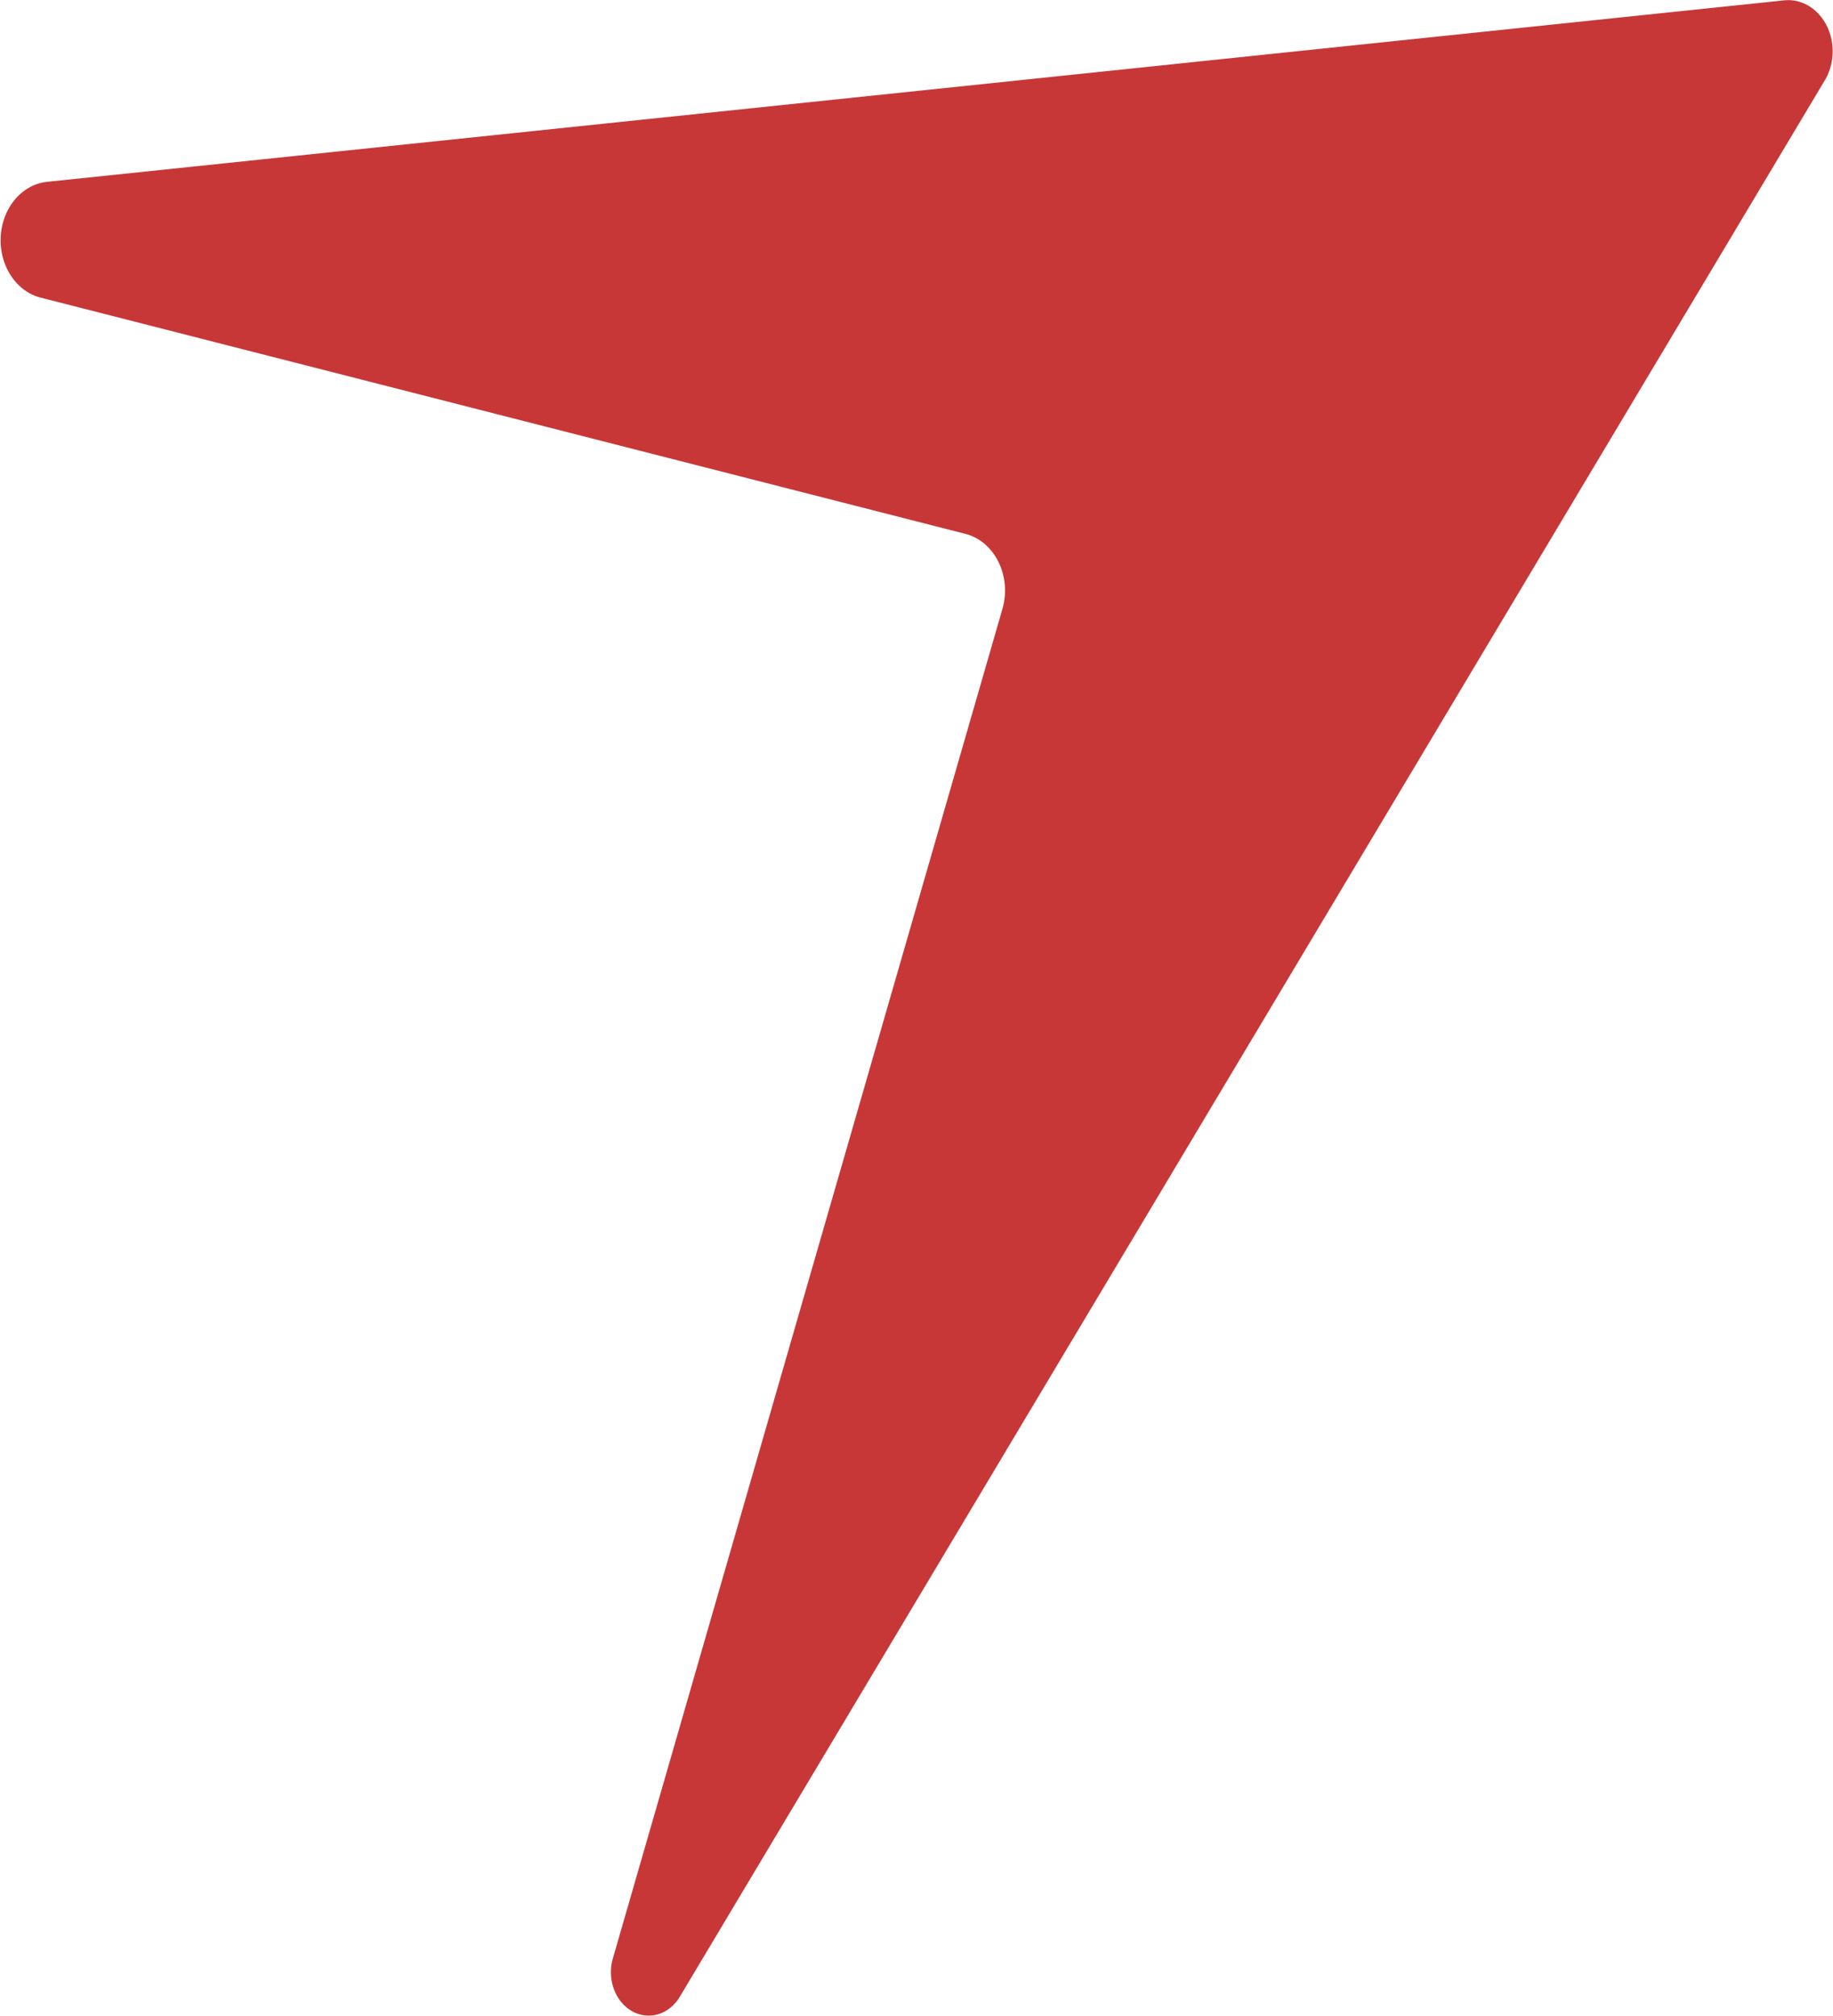 <?xml version="1.0" encoding="UTF-8" standalone="no"?>
<svg
   height="1.636in"
   viewBox="0 -960 5712.794 6283.295"
   width="1.488in"
   version="1.1"
   id="svg730"
   sodipodi:docname="logored.svg"
   inkscape:version="1.3 (0e150ed, 2023-07-21)"
   inkscape:export-filename="logoother.png"
   inkscape:export-xdpi="292.57144"
   inkscape:export-ydpi="292.57144"
   xmlns:inkscape="http://www.inkscape.org/namespaces/inkscape"
   xmlns:sodipodi="http://sodipodi.sourceforge.net/DTD/sodipodi-0.dtd"
   xmlns="http://www.w3.org/2000/svg"
   xmlns:svg="http://www.w3.org/2000/svg">
  <defs
     id="defs734">
    <inkscape:path-effect
       effect="fillet_chamfer"
       id="path-effect2"
       is_visible="true"
       lpeversion="1"
       nodesatellites_param="F,0,1,1,0,1183.928,0,1 @ F,0,0,1,0,204.648,0,1 @ F,0,0,1,0,370.808,0,1 @ F,0,0,1,0,164.198,0,1"
       radius="0"
       unit="px"
       method="auto"
       mode="F"
       chamfer_steps="1"
       flexible="false"
       use_knot_distance="true"
       apply_no_radius="true"
       apply_with_radius="true"
       only_selected="false"
       hide_knots="false" />
    <inkscape:path-effect
       effect="fillet_chamfer"
       id="path-effect22"
       is_visible="true"
       lpeversion="1"
       nodesatellites_param="F,0,0,1,0,131.772,0,1 @ F,0,0,1,0,219.053,0,1 @ F,0,0,1,0,129.208,0,1 @ F,0,0,1,0,821.463,0,1"
       radius="0"
       unit="px"
       method="auto"
       mode="F"
       chamfer_steps="1"
       flexible="false"
       use_knot_distance="true"
       apply_no_radius="true"
       apply_with_radius="true"
       only_selected="false"
       hide_knots="false" />
    <inkscape:path-effect
       effect="fillet_chamfer"
       id="path-effect22-3"
       is_visible="true"
       lpeversion="1"
       nodesatellites_param="F,0,0,1,0,99.046,0,1 @ F,0,0,1,0,184.39,0,1 @ F,0,0,1,0,324.089,0,1 @ F,0,0,1,0,271.784,0,1"
       radius="0"
       unit="px"
       method="auto"
       mode="F"
       chamfer_steps="1"
       flexible="false"
       use_knot_distance="true"
       apply_no_radius="true"
       apply_with_radius="true"
       only_selected="false"
       hide_knots="false" />
    <inkscape:path-effect
       effect="fillet_chamfer"
       id="path-effect22-9"
       is_visible="true"
       lpeversion="1"
       nodesatellites_param="F,0,0,1,0,118.885,0,1 @ F,0,0,1,0,184.39,0,1 @ F,0,0,1,0,324.089,0,1 @ F,0,0,1,0,271.784,0,1"
       radius="0"
       unit="px"
       method="auto"
       mode="F"
       chamfer_steps="1"
       flexible="false"
       use_knot_distance="true"
       apply_no_radius="true"
       apply_with_radius="true"
       only_selected="false"
       hide_knots="false" />
    <inkscape:path-effect
       effect="fillet_chamfer"
       id="path-effect22-94"
       is_visible="true"
       lpeversion="1"
       nodesatellites_param="F,0,0,1,0,118.885,0,1 @ F,0,0,1,0,219.053,0,1 @ F,0,0,1,0,217.01,0,1 @ F,0,0,1,0,517.137,0,1"
       radius="0"
       unit="px"
       method="auto"
       mode="F"
       chamfer_steps="1"
       flexible="false"
       use_knot_distance="true"
       apply_no_radius="true"
       apply_with_radius="true"
       only_selected="false"
       hide_knots="false" />
    <inkscape:path-effect
       effect="fillet_chamfer"
       id="path-effect22-0"
       is_visible="true"
       lpeversion="1"
       nodesatellites_param="F,0,0,1,0,80.959,0,1 @ F,0,0,1,0,219.053,0,1 @ F,0,0,1,0,129.208,0,1 @ F,0,0,1,0,129.208,0,1"
       radius="0"
       unit="px"
       method="auto"
       mode="F"
       chamfer_steps="1"
       flexible="false"
       use_knot_distance="true"
       apply_no_radius="true"
       apply_with_radius="true"
       only_selected="false"
       hide_knots="false" />
    <inkscape:path-effect
       effect="fillet_chamfer"
       id="path-effect22-05"
       is_visible="true"
       lpeversion="1"
       nodesatellites_param="F,0,0,1,0,80.959,0,1 @ F,0,0,1,0,219.053,0,1 @ F,0,0,1,0,129.208,0,1 @ F,0,0,1,0,395.609,0,1"
       radius="0"
       unit="px"
       method="auto"
       mode="F"
       chamfer_steps="1"
       flexible="false"
       use_knot_distance="true"
       apply_no_radius="true"
       apply_with_radius="true"
       only_selected="false"
       hide_knots="false" />
    <inkscape:path-effect
       effect="fillet_chamfer"
       id="path-effect22-7"
       is_visible="true"
       lpeversion="1"
       nodesatellites_param="F,0,0,1,0,80.959,0,1 @ F,0,0,1,0,219.053,0,1 @ F,0,0,1,0,129.208,0,1 @ F,0,0,1,0,821.463,0,1"
       radius="0"
       unit="px"
       method="auto"
       mode="F"
       chamfer_steps="1"
       flexible="false"
       use_knot_distance="true"
       apply_no_radius="true"
       apply_with_radius="true"
       only_selected="false"
       hide_knots="false" />
    <inkscape:path-effect
       effect="fillet_chamfer"
       id="path-effect2-8"
       is_visible="true"
       lpeversion="1"
       nodesatellites_param="F,0,0,1,0,408.816,0,1 @ F,0,0,1,0,204.648,0,1 @ F,0,0,1,0,290.127,0,1 @ F,0,0,1,0,195.04,0,1"
       radius="0"
       unit="px"
       method="auto"
       mode="F"
       chamfer_steps="1"
       flexible="false"
       use_knot_distance="true"
       apply_no_radius="true"
       apply_with_radius="true"
       only_selected="false"
       hide_knots="false" />
    <inkscape:path-effect
       effect="fillet_chamfer"
       id="path-effect2-0"
       is_visible="true"
       lpeversion="1"
       nodesatellites_param="F,0,0,1,0,408.816,0,1 @ F,0,0,1,0,204.648,0,1 @ F,0,0,1,0,290.127,0,1 @ F,0,0,1,0,119.778,0,1"
       radius="0"
       unit="px"
       method="auto"
       mode="F"
       chamfer_steps="1"
       flexible="false"
       use_knot_distance="true"
       apply_no_radius="true"
       apply_with_radius="true"
       only_selected="false"
       hide_knots="false" />
    <inkscape:path-effect
       effect="fillet_chamfer"
       id="path-effect2-9"
       is_visible="true"
       lpeversion="1"
       nodesatellites_param="F,0,0,1,0,627.393,0,1 @ F,0,0,1,0,204.648,0,1 @ F,0,0,1,0,290.127,0,1 @ F,0,0,1,0,119.778,0,1"
       radius="0"
       unit="px"
       method="auto"
       mode="F"
       chamfer_steps="1"
       flexible="false"
       use_knot_distance="true"
       apply_no_radius="true"
       apply_with_radius="true"
       only_selected="false"
       hide_knots="false" />
    <inkscape:path-effect
       effect="fillet_chamfer"
       id="path-effect2-87"
       is_visible="true"
       lpeversion="1"
       nodesatellites_param="F,0,0,1,0,425.696,0,1 @ F,0,0,1,0,204.648,0,1 @ F,0,1,1,0,419.638,0,1 @ F,0,0,1,0,158.294,0,1"
       radius="0"
       unit="px"
       method="auto"
       mode="F"
       chamfer_steps="1"
       flexible="false"
       use_knot_distance="true"
       apply_no_radius="true"
       apply_with_radius="true"
       only_selected="false"
       hide_knots="false" />
    <inkscape:path-effect
       effect="fillet_chamfer"
       id="path-effect2-5"
       is_visible="true"
       lpeversion="1"
       nodesatellites_param="F,0,0,1,0,425.696,0,1 @ F,0,0,1,0,204.648,0,1 @ F,0,0,1,0,419.638,0,1 @ F,0,0,1,0,164.198,0,1"
       radius="0"
       unit="px"
       method="auto"
       mode="F"
       chamfer_steps="1"
       flexible="false"
       use_knot_distance="true"
       apply_no_radius="true"
       apply_with_radius="true"
       only_selected="false"
       hide_knots="false" />
    <inkscape:path-effect
       effect="fillet_chamfer"
       id="path-effect2-3"
       is_visible="true"
       lpeversion="1"
       nodesatellites_param="F,0,1,1,0,674.977,0,1 @ F,0,0,1,0,204.648,0,1 @ F,0,0,1,0,370.808,0,1 @ F,0,0,1,0,164.198,0,1"
       radius="0"
       unit="px"
       method="auto"
       mode="F"
       chamfer_steps="1"
       flexible="false"
       use_knot_distance="true"
       apply_no_radius="true"
       apply_with_radius="true"
       only_selected="false"
       hide_knots="false" />
    <inkscape:path-effect
       effect="fillet_chamfer"
       id="path-effect2-39"
       is_visible="true"
       lpeversion="1"
       nodesatellites_param="F,0,1,1,0,674.977,0,1 @ F,0,0,1,0,204.648,0,1 @ F,0,0,1,0,370.808,0,1 @ F,0,0,1,0,164.198,0,1"
       radius="0"
       unit="px"
       method="auto"
       mode="F"
       chamfer_steps="1"
       flexible="false"
       use_knot_distance="true"
       apply_no_radius="true"
       apply_with_radius="true"
       only_selected="false"
       hide_knots="false" />
    <inkscape:path-effect
       effect="fillet_chamfer"
       id="path-effect2-06"
       is_visible="true"
       lpeversion="1"
       nodesatellites_param="F,0,1,1,0,1183.928,0,1 @ F,0,0,1,0,204.648,0,1 @ F,0,0,1,0,370.808,0,1 @ F,0,0,1,0,164.198,0,1"
       radius="0"
       unit="px"
       method="auto"
       mode="F"
       chamfer_steps="1"
       flexible="false"
       use_knot_distance="true"
       apply_no_radius="true"
       apply_with_radius="true"
       only_selected="false"
       hide_knots="false" />
    <inkscape:path-effect
       effect="fillet_chamfer"
       id="path-effect2-1"
       is_visible="true"
       lpeversion="1"
       nodesatellites_param="F,0,0,1,0,989.765,0,1 @ F,0,0,1,0,351.779,0,1 @ F,0,0,1,0,1217.25,0,1 @ F,0,0,1,0,207.538,0,1"
       radius="0"
       unit="px"
       method="auto"
       mode="F"
       chamfer_steps="1"
       flexible="false"
       use_knot_distance="true"
       apply_no_radius="true"
       apply_with_radius="true"
       only_selected="false"
       hide_knots="false" />
    <inkscape:path-effect
       effect="fillet_chamfer"
       id="path-effect2-06-1"
       is_visible="true"
       lpeversion="1"
       nodesatellites_param="F,0,1,1,0,1183.928,0,1 @ F,0,0,1,0,204.648,0,1 @ F,0,0,1,0,370.808,0,1 @ F,0,0,1,0,164.198,0,1"
       radius="0"
       unit="px"
       method="auto"
       mode="F"
       chamfer_steps="1"
       flexible="false"
       use_knot_distance="true"
       apply_no_radius="true"
       apply_with_radius="true"
       only_selected="false"
       hide_knots="false" />
    <inkscape:path-effect
       effect="fillet_chamfer"
       id="path-effect2-1-1"
       is_visible="true"
       lpeversion="1"
       nodesatellites_param="F,0,0,1,0,546.953,0,1 @ F,0,0,1,0,339.114,0,1 @ F,0,0,1,0,400.601,0,1 @ F,0,0,1,0,206.357,0,1"
       radius="0"
       unit="px"
       method="auto"
       mode="F"
       chamfer_steps="1"
       flexible="false"
       use_knot_distance="true"
       apply_no_radius="true"
       apply_with_radius="true"
       only_selected="false"
       hide_knots="false" />
    <inkscape:path-effect
       effect="fillet_chamfer"
       id="path-effect2-1-5"
       is_visible="true"
       lpeversion="1"
       nodesatellites_param="F,0,0,1,0,753.993,0,1 @ F,0,0,1,0,339.114,0,1 @ F,0,0,1,0,455.92,0,1 @ F,0,0,1,0,210.566,0,1"
       radius="0"
       unit="px"
       method="auto"
       mode="F"
       chamfer_steps="1"
       flexible="false"
       use_knot_distance="true"
       apply_no_radius="true"
       apply_with_radius="true"
       only_selected="false"
       hide_knots="false" />
    <inkscape:path-effect
       effect="fillet_chamfer"
       id="path-effect2-1-2"
       is_visible="true"
       lpeversion="1"
       nodesatellites_param="F,0,0,1,0,753.993,0,1 @ F,0,0,1,0,339.114,0,1 @ F,0,0,1,0,455.92,0,1 @ F,0,0,1,0,210.566,0,1"
       radius="0"
       unit="px"
       method="auto"
       mode="F"
       chamfer_steps="1"
       flexible="false"
       use_knot_distance="true"
       apply_no_radius="true"
       apply_with_radius="true"
       only_selected="false"
       hide_knots="false" />
    <inkscape:path-effect
       effect="fillet_chamfer"
       id="path-effect2-1-7"
       is_visible="true"
       lpeversion="1"
       nodesatellites_param="F,0,0,1,0,708.53,0,1 @ F,0,0,1,0,214.627,0,1 @ F,0,0,1,0,361.54,0,1 @ F,0,0,1,0,135.352,0,1"
       radius="0"
       unit="px"
       method="auto"
       mode="F"
       chamfer_steps="1"
       flexible="false"
       use_knot_distance="true"
       apply_no_radius="true"
       apply_with_radius="true"
       only_selected="false"
       hide_knots="false" />
    <inkscape:path-effect
       effect="fillet_chamfer"
       id="path-effect2-1-4"
       is_visible="true"
       lpeversion="1"
       nodesatellites_param="F,0,0,1,0,708.53,0,1 @ F,0,0,1,0,214.627,0,1 @ F,0,0,1,0,361.54,0,1 @ F,0,0,1,0,135.352,0,1"
       radius="0"
       unit="px"
       method="auto"
       mode="F"
       chamfer_steps="1"
       flexible="false"
       use_knot_distance="true"
       apply_no_radius="true"
       apply_with_radius="true"
       only_selected="false"
       hide_knots="false" />
    <inkscape:path-effect
       effect="fillet_chamfer"
       id="path-effect2-1-8"
       is_visible="true"
       lpeversion="1"
       nodesatellites_param="F,0,0,1,0,708.53,0,1 @ F,0,0,1,0,214.627,0,1 @ F,0,0,1,0,361.54,0,1 @ F,0,0,1,0,135.352,0,1"
       radius="0"
       unit="px"
       method="auto"
       mode="F"
       chamfer_steps="1"
       flexible="false"
       use_knot_distance="true"
       apply_no_radius="true"
       apply_with_radius="true"
       only_selected="false"
       hide_knots="false" />
    <inkscape:path-effect
       effect="fillet_chamfer"
       id="path-effect2-1-76"
       is_visible="true"
       lpeversion="1"
       nodesatellites_param="F,0,0,1,0,989.765,0,1 @ F,0,0,1,0,351.779,0,1 @ F,0,0,1,0,487.985,0,1 @ F,0,0,1,0,207.538,0,1"
       radius="0"
       unit="px"
       method="auto"
       mode="F"
       chamfer_steps="1"
       flexible="false"
       use_knot_distance="true"
       apply_no_radius="true"
       apply_with_radius="true"
       only_selected="false"
       hide_knots="false" />
    <inkscape:path-effect
       effect="fillet_chamfer"
       id="path-effect2-1-23"
       is_visible="true"
       lpeversion="1"
       nodesatellites_param="F,0,0,1,0,989.765,0,1 @ F,0,0,1,0,351.779,0,1 @ F,0,0,1,0,0,0,1 @ F,0,0,1,0,207.538,0,1"
       radius="0"
       unit="px"
       method="auto"
       mode="F"
       chamfer_steps="1"
       flexible="false"
       use_knot_distance="true"
       apply_no_radius="true"
       apply_with_radius="true"
       only_selected="false"
       hide_knots="false" />
    <inkscape:path-effect
       effect="fillet_chamfer"
       id="path-effect2-1-56"
       is_visible="true"
       lpeversion="1"
       nodesatellites_param="F,0,0,1,0,989.765,0,1 @ F,0,0,1,0,351.779,0,1 @ F,0,0,1,0,840.68,0,1 @ F,0,0,1,0,207.538,0,1"
       radius="0"
       unit="px"
       method="auto"
       mode="F"
       chamfer_steps="1"
       flexible="false"
       use_knot_distance="true"
       apply_no_radius="true"
       apply_with_radius="true"
       only_selected="false"
       hide_knots="false" />
    <inkscape:path-effect
       effect="fillet_chamfer"
       id="path-effect2-1-72"
       is_visible="true"
       lpeversion="1"
       nodesatellites_param="F,0,0,1,0,989.765,0,1 @ F,0,0,1,0,351.779,0,1 @ F,0,0,1,0,487.985,0,1 @ F,0,0,1,0,207.538,0,1"
       radius="0"
       unit="px"
       method="auto"
       mode="F"
       chamfer_steps="1"
       flexible="false"
       use_knot_distance="true"
       apply_no_radius="true"
       apply_with_radius="true"
       only_selected="false"
       hide_knots="false" />
    <inkscape:path-effect
       effect="fillet_chamfer"
       id="path-effect2-1-40"
       is_visible="true"
       lpeversion="1"
       nodesatellites_param="F,0,0,1,0,989.765,0,1 @ F,0,0,1,0,351.779,0,1 @ F,0,0,1,0,1217.25,0,1 @ F,0,0,1,0,207.538,0,1"
       radius="0"
       unit="px"
       method="auto"
       mode="F"
       chamfer_steps="1"
       flexible="false"
       use_knot_distance="true"
       apply_no_radius="true"
       apply_with_radius="true"
       only_selected="false"
       hide_knots="false" />
  </defs>
  <sodipodi:namedview
     id="namedview732"
     pagecolor="#ffffff"
     bordercolor="#000000"
     borderopacity="0.25"
     inkscape:showpageshadow="2"
     inkscape:pageopacity="0.0"
     inkscape:pagecheckerboard="0"
     inkscape:deskcolor="#d1d1d1"
     showgrid="false"
     inkscape:zoom="2.944802"
     inkscape:cx="-27.675884"
     inkscape:cy="38.372699"
     inkscape:window-width="1984"
     inkscape:window-height="1099"
     inkscape:window-x="64"
     inkscape:window-y="25"
     inkscape:window-maximized="1"
     inkscape:current-layer="svg730"
     showguides="true"
     inkscape:document-units="in" />
  <path
     style="fill:#c83737;stroke:none;stroke-width:375.67;stroke-dasharray:none;stroke-opacity:1"
     d="M 4298.269,-2940.421 43.101,3250.338 A 165.192,165.192 59.657 0 0 194.176,3508.424 L 6649.584,2922.18 a 189.625,189.625 93.665 0 0 23.957,-373.964 L 3236.385,1784.965 a 187.36,187.36 60.445 0 1 -137.196,-241.952 l 1447.792,-4359.776 a 140.266,140.266 26.436 0 0 -248.712,-123.658 z"
     id="path2-7"
     sodipodi:nodetypes="ccccc"
     transform="matrix(-0.839,0,0,-0.965,5724.578,2426.725)"
     inkscape:original-d="M 4858.912,-3756.0898 -156.16128,3540.24 7861.8455,2812.0894 3033.7821,1739.9747 Z"
     inkscape:path-effect="#path-effect2-1-40" />
</svg>
